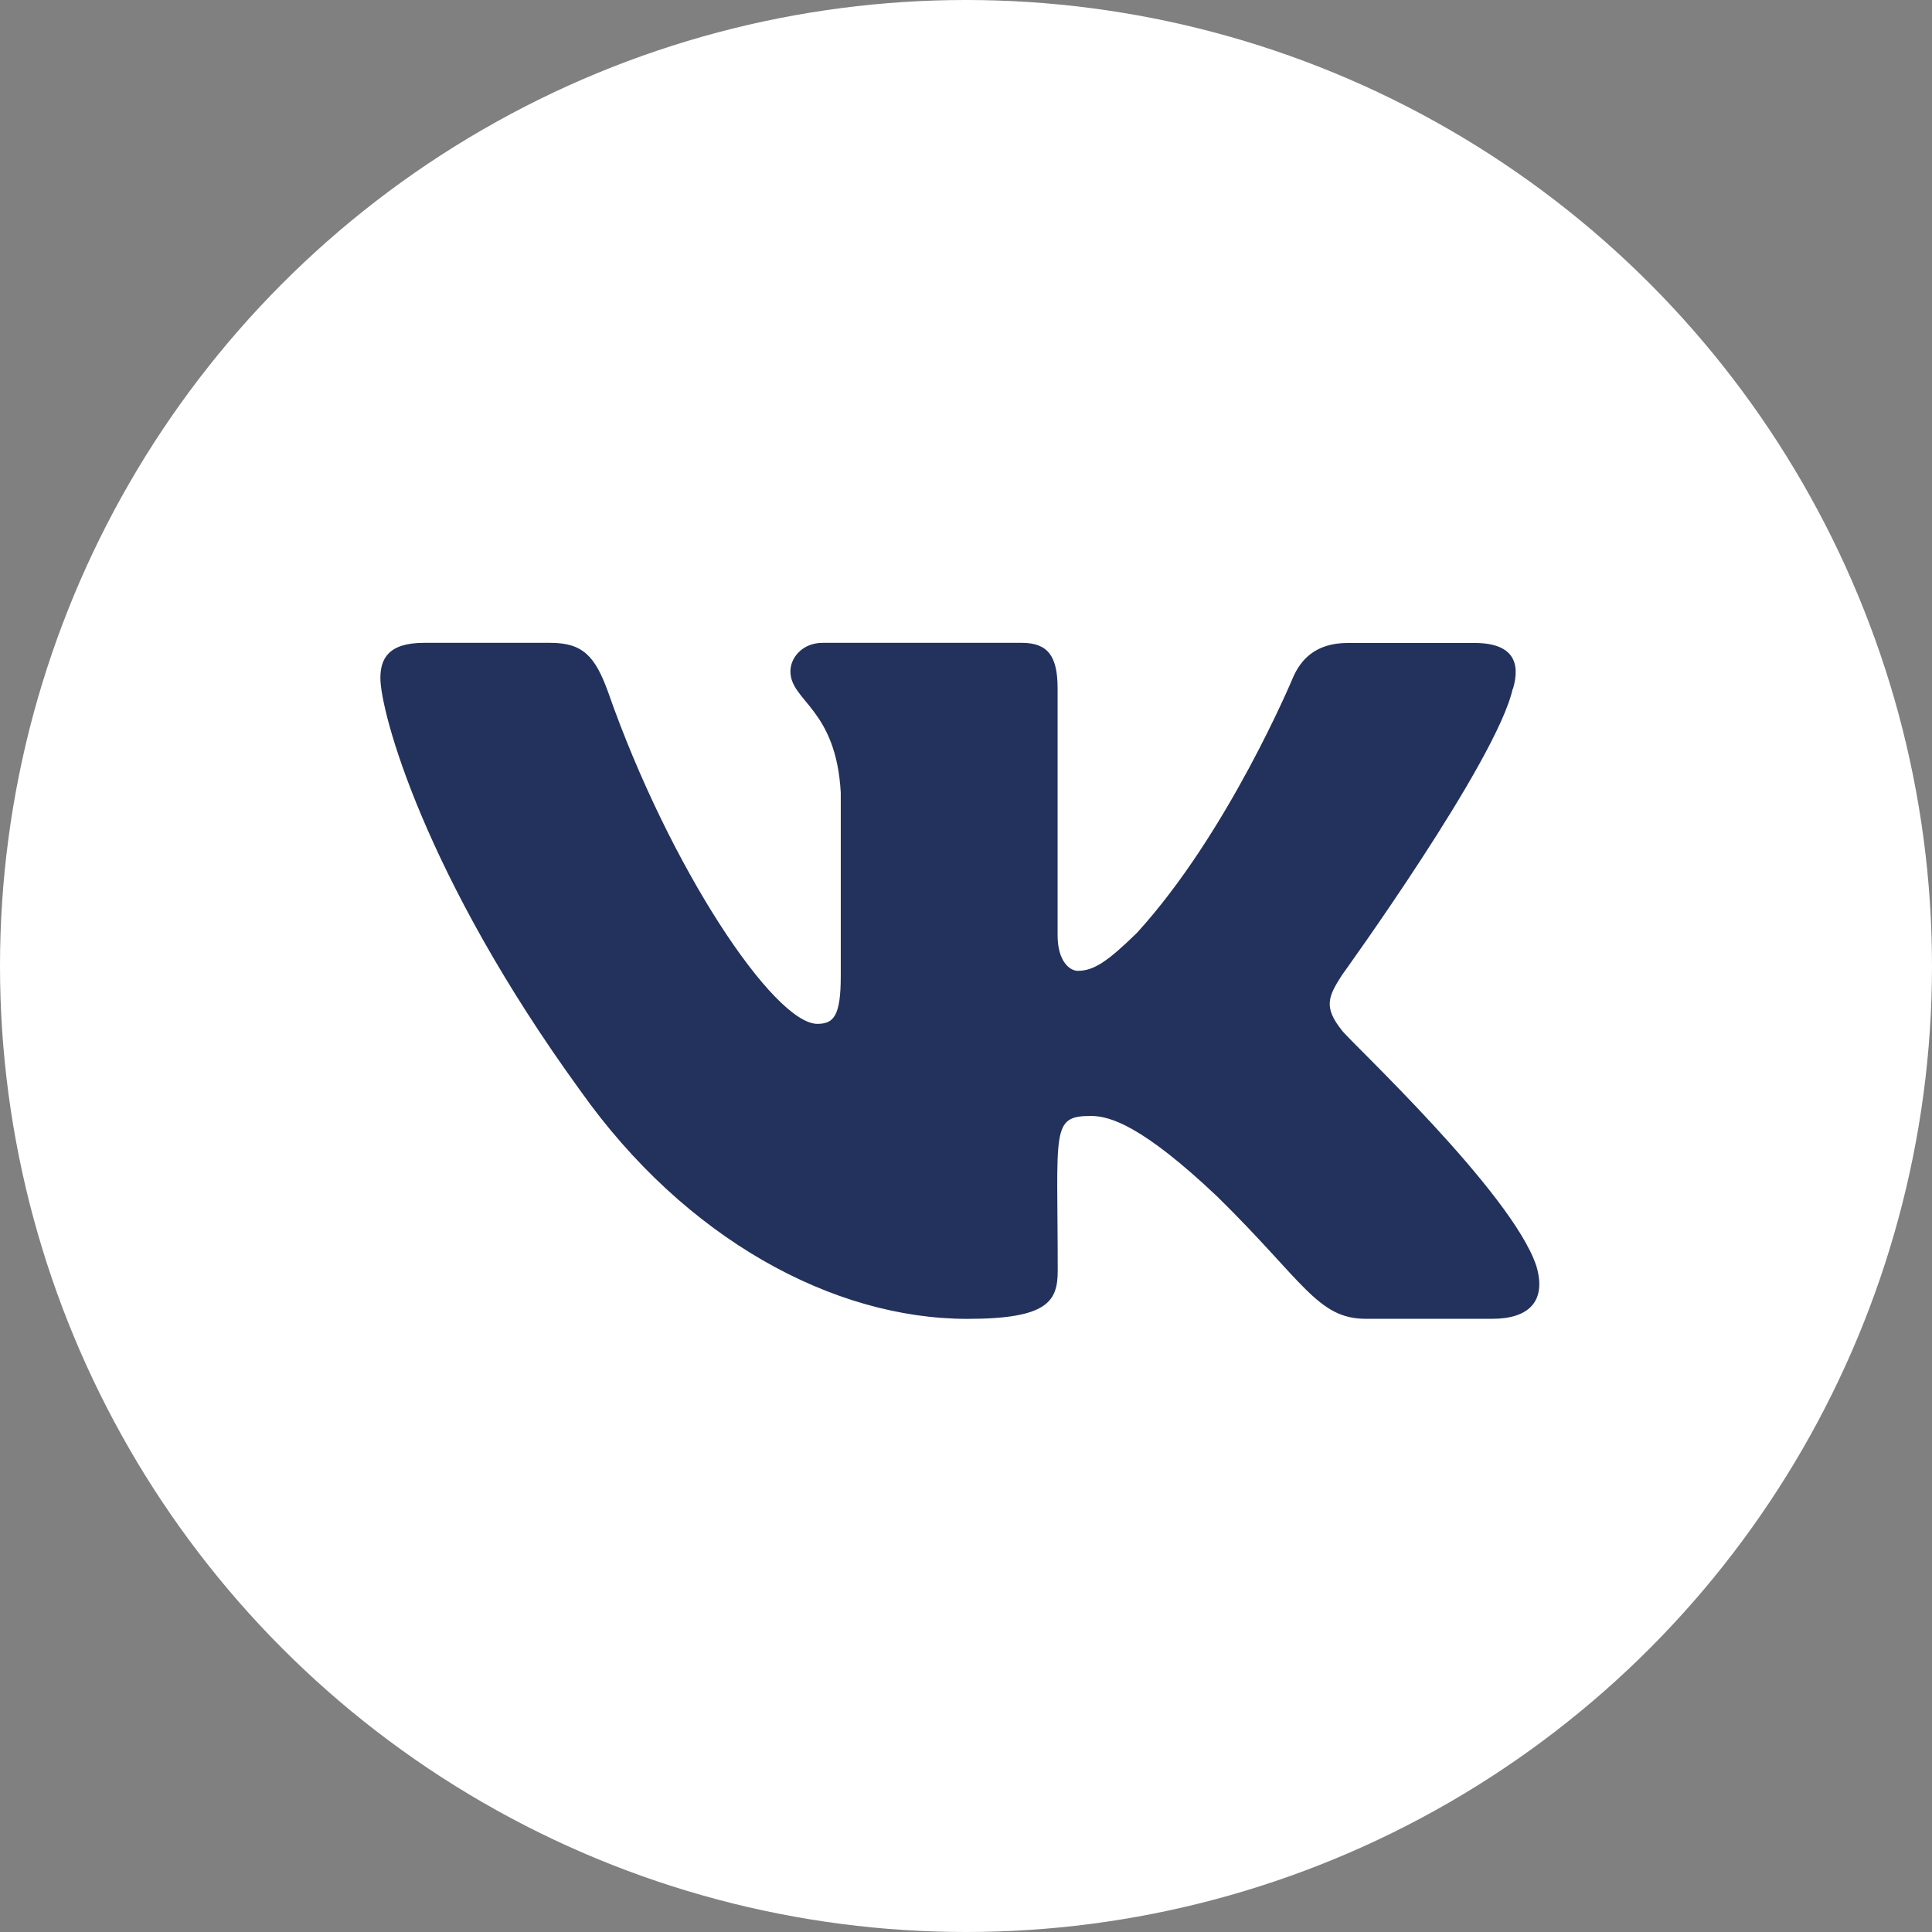 <?xml version="1.0" encoding="utf-8"?>
<!-- Generator: Adobe Illustrator 15.0.0, SVG Export Plug-In . SVG Version: 6.00 Build 0)  -->
<!DOCTYPE svg PUBLIC "-//W3C//DTD SVG 1.1//EN" "http://www.w3.org/Graphics/SVG/1.1/DTD/svg11.dtd">
<svg version="1.1" id="Слой_1" xmlns="http://www.w3.org/2000/svg" xmlns:xlink="http://www.w3.org/1999/xlink" x="0px" y="0px"
	 width="34px" height="34px" viewBox="0 0 34 34" enable-background="new 0 0 34 34" xml:space="preserve">
<rect x="0" y="0" width="34" height="34" fill="#808080" stroke="none"/>
<circle fill="#FFFFFF" cx="17" cy="17" r="17"/>
<path fill="#22325C" d="M23.615,18.133c-0.33-0.413-0.237-0.6,0-0.971c0.002-0.005,2.725-3.766,3.006-5.04h0.005
	c0.137-0.464,0-0.807-0.678-0.807H23.72c-0.568,0-0.831,0.292-0.971,0.621c0,0-1.134,2.719-2.74,4.48
	c-0.519,0.507-0.761,0.669-1.041,0.669c-0.139,0-0.356-0.162-0.356-0.626v-4.341c0-0.555-0.158-0.805-0.628-0.805h-3.507
	c-0.356,0-0.567,0.262-0.567,0.5c0,0.531,0.804,0.65,0.886,2.138v3.23c0,0.704-0.128,0.837-0.412,0.837
	c-0.758,0-2.597-2.731-3.688-5.854c-0.222-0.606-0.434-0.851-1.007-0.851h-2.23c-0.636,0-0.765,0.293-0.765,0.621
	c0,0.583,0.76,3.463,3.525,7.269c1.844,2.599,4.442,4.007,6.804,4.007c1.42,0,1.591-0.311,1.591-0.85
	c0-2.484-0.125-2.721,0.585-2.721c0.329,0,0.9,0.166,2.224,1.42c1.516,1.488,1.763,2.15,2.613,2.15h2.227
	c0.64,0,0.959-0.309,0.774-0.93C26.608,20.982,23.743,18.315,23.615,18.133z"/>
</svg>
